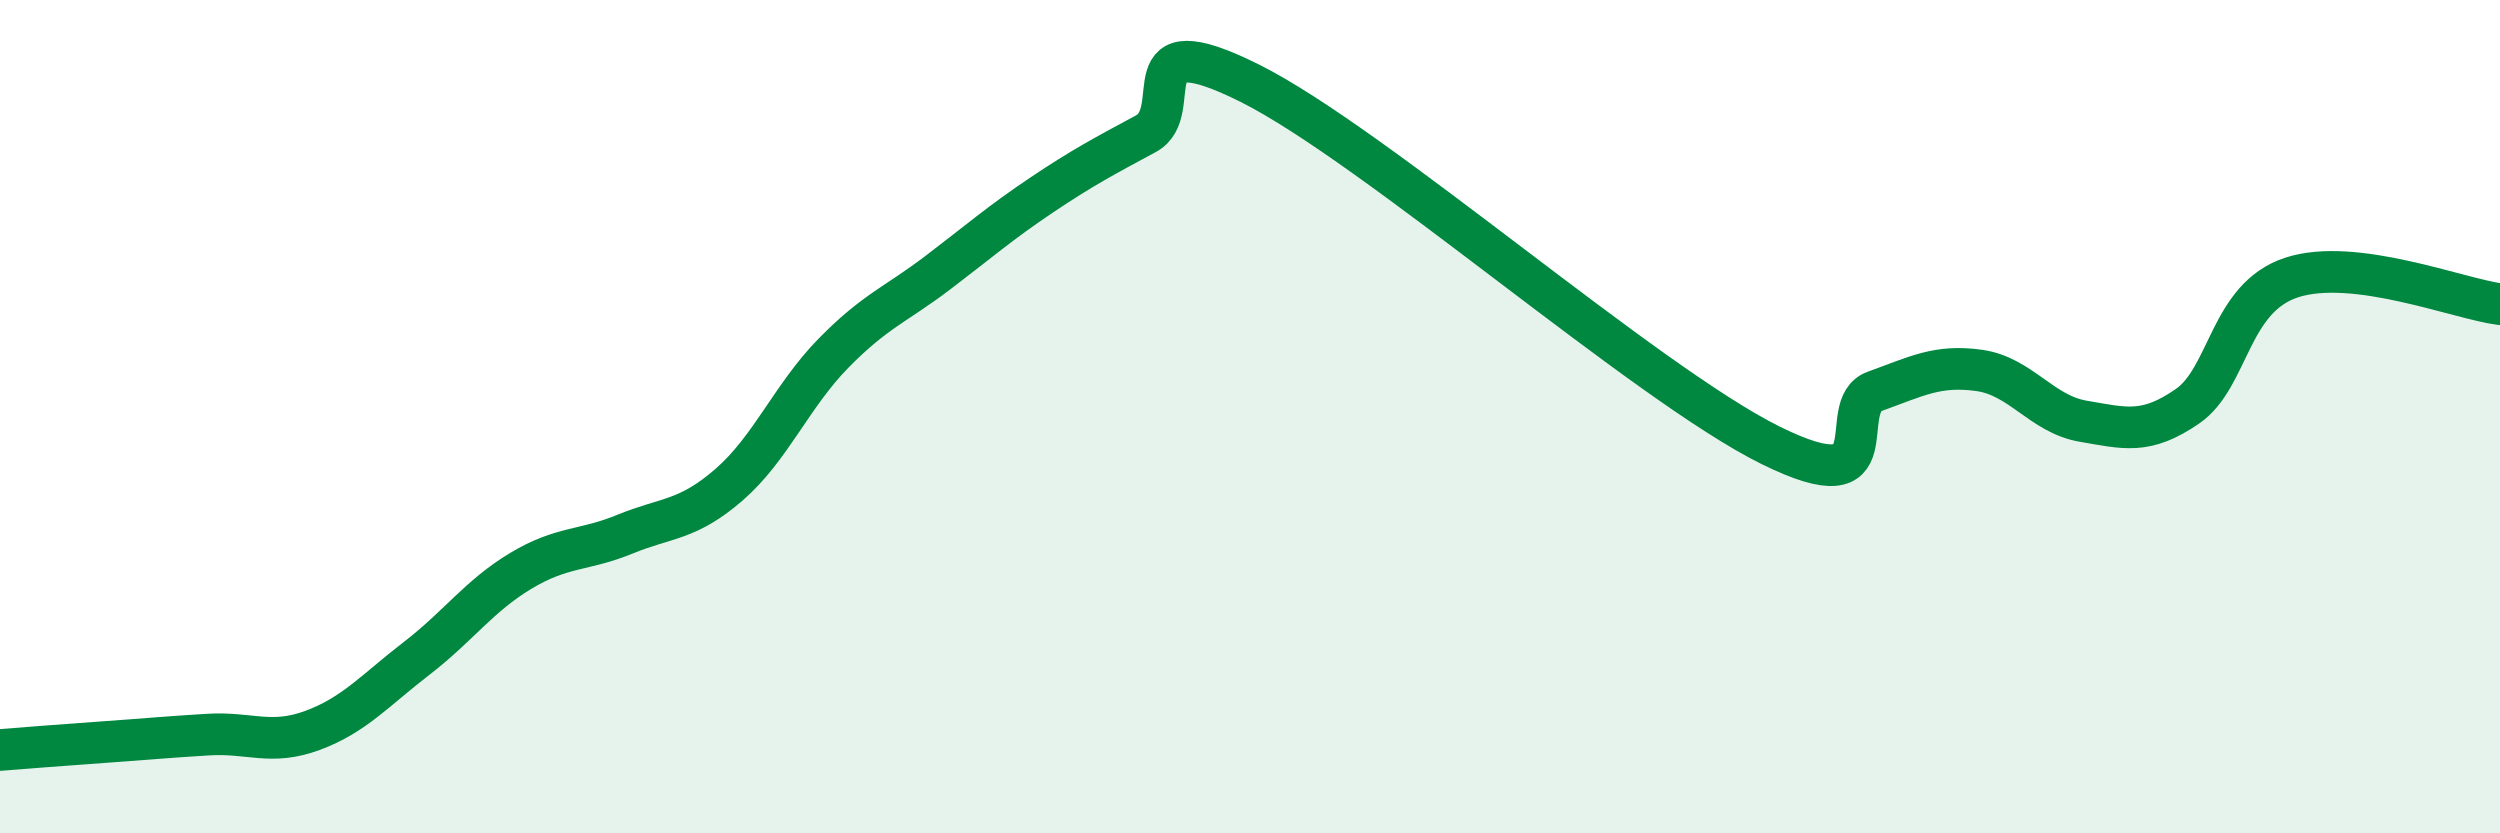 
    <svg width="60" height="20" viewBox="0 0 60 20" xmlns="http://www.w3.org/2000/svg">
      <path
        d="M 0,18 C 0.5,17.96 1.5,17.88 2.5,17.81 C 3.5,17.74 4,17.69 5,17.63 C 6,17.57 6.5,17.9 7.5,17.53 C 8.5,17.16 9,16.57 10,15.8 C 11,15.03 11.5,14.3 12.5,13.7 C 13.5,13.1 14,13.23 15,12.82 C 16,12.41 16.5,12.5 17.5,11.63 C 18.5,10.76 19,9.5 20,8.48 C 21,7.46 21.5,7.31 22.5,6.55 C 23.5,5.79 24,5.35 25,4.68 C 26,4.01 26.5,3.75 27.5,3.21 C 28.5,2.67 27,0.5 30,2 C 33,3.5 39.5,9.21 42.5,10.69 C 45.5,12.17 44,9.75 45,9.39 C 46,9.03 46.5,8.75 47.5,8.89 C 48.5,9.03 49,9.94 50,10.11 C 51,10.28 51.5,10.44 52.5,9.75 C 53.5,9.06 53.5,7.15 55,6.66 C 56.5,6.17 59,7.17 60,7.3L60 20L0 20Z"
        fill="#008740"
        opacity="0.1"
        stroke-linecap="round"
        stroke-linejoin="round"
      />
      <path
        d="M 0,18 C 0.5,17.96 1.5,17.88 2.5,17.81 C 3.5,17.74 4,17.69 5,17.63 C 6,17.57 6.5,17.9 7.5,17.53 C 8.5,17.16 9,16.57 10,15.8 C 11,15.03 11.5,14.3 12.5,13.7 C 13.5,13.1 14,13.23 15,12.82 C 16,12.41 16.5,12.5 17.5,11.63 C 18.5,10.76 19,9.5 20,8.48 C 21,7.46 21.5,7.31 22.5,6.55 C 23.5,5.79 24,5.35 25,4.68 C 26,4.01 26.5,3.75 27.5,3.21 C 28.5,2.67 27,0.5 30,2 C 33,3.5 39.5,9.21 42.5,10.69 C 45.5,12.17 44,9.75 45,9.39 C 46,9.03 46.5,8.75 47.5,8.89 C 48.5,9.03 49,9.94 50,10.11 C 51,10.28 51.5,10.44 52.5,9.75 C 53.5,9.06 53.5,7.15 55,6.66 C 56.5,6.17 59,7.17 60,7.3"
        stroke="#008740"
        stroke-width="1"
        fill="none"
        stroke-linecap="round"
        stroke-linejoin="round"
      />
    </svg>
  